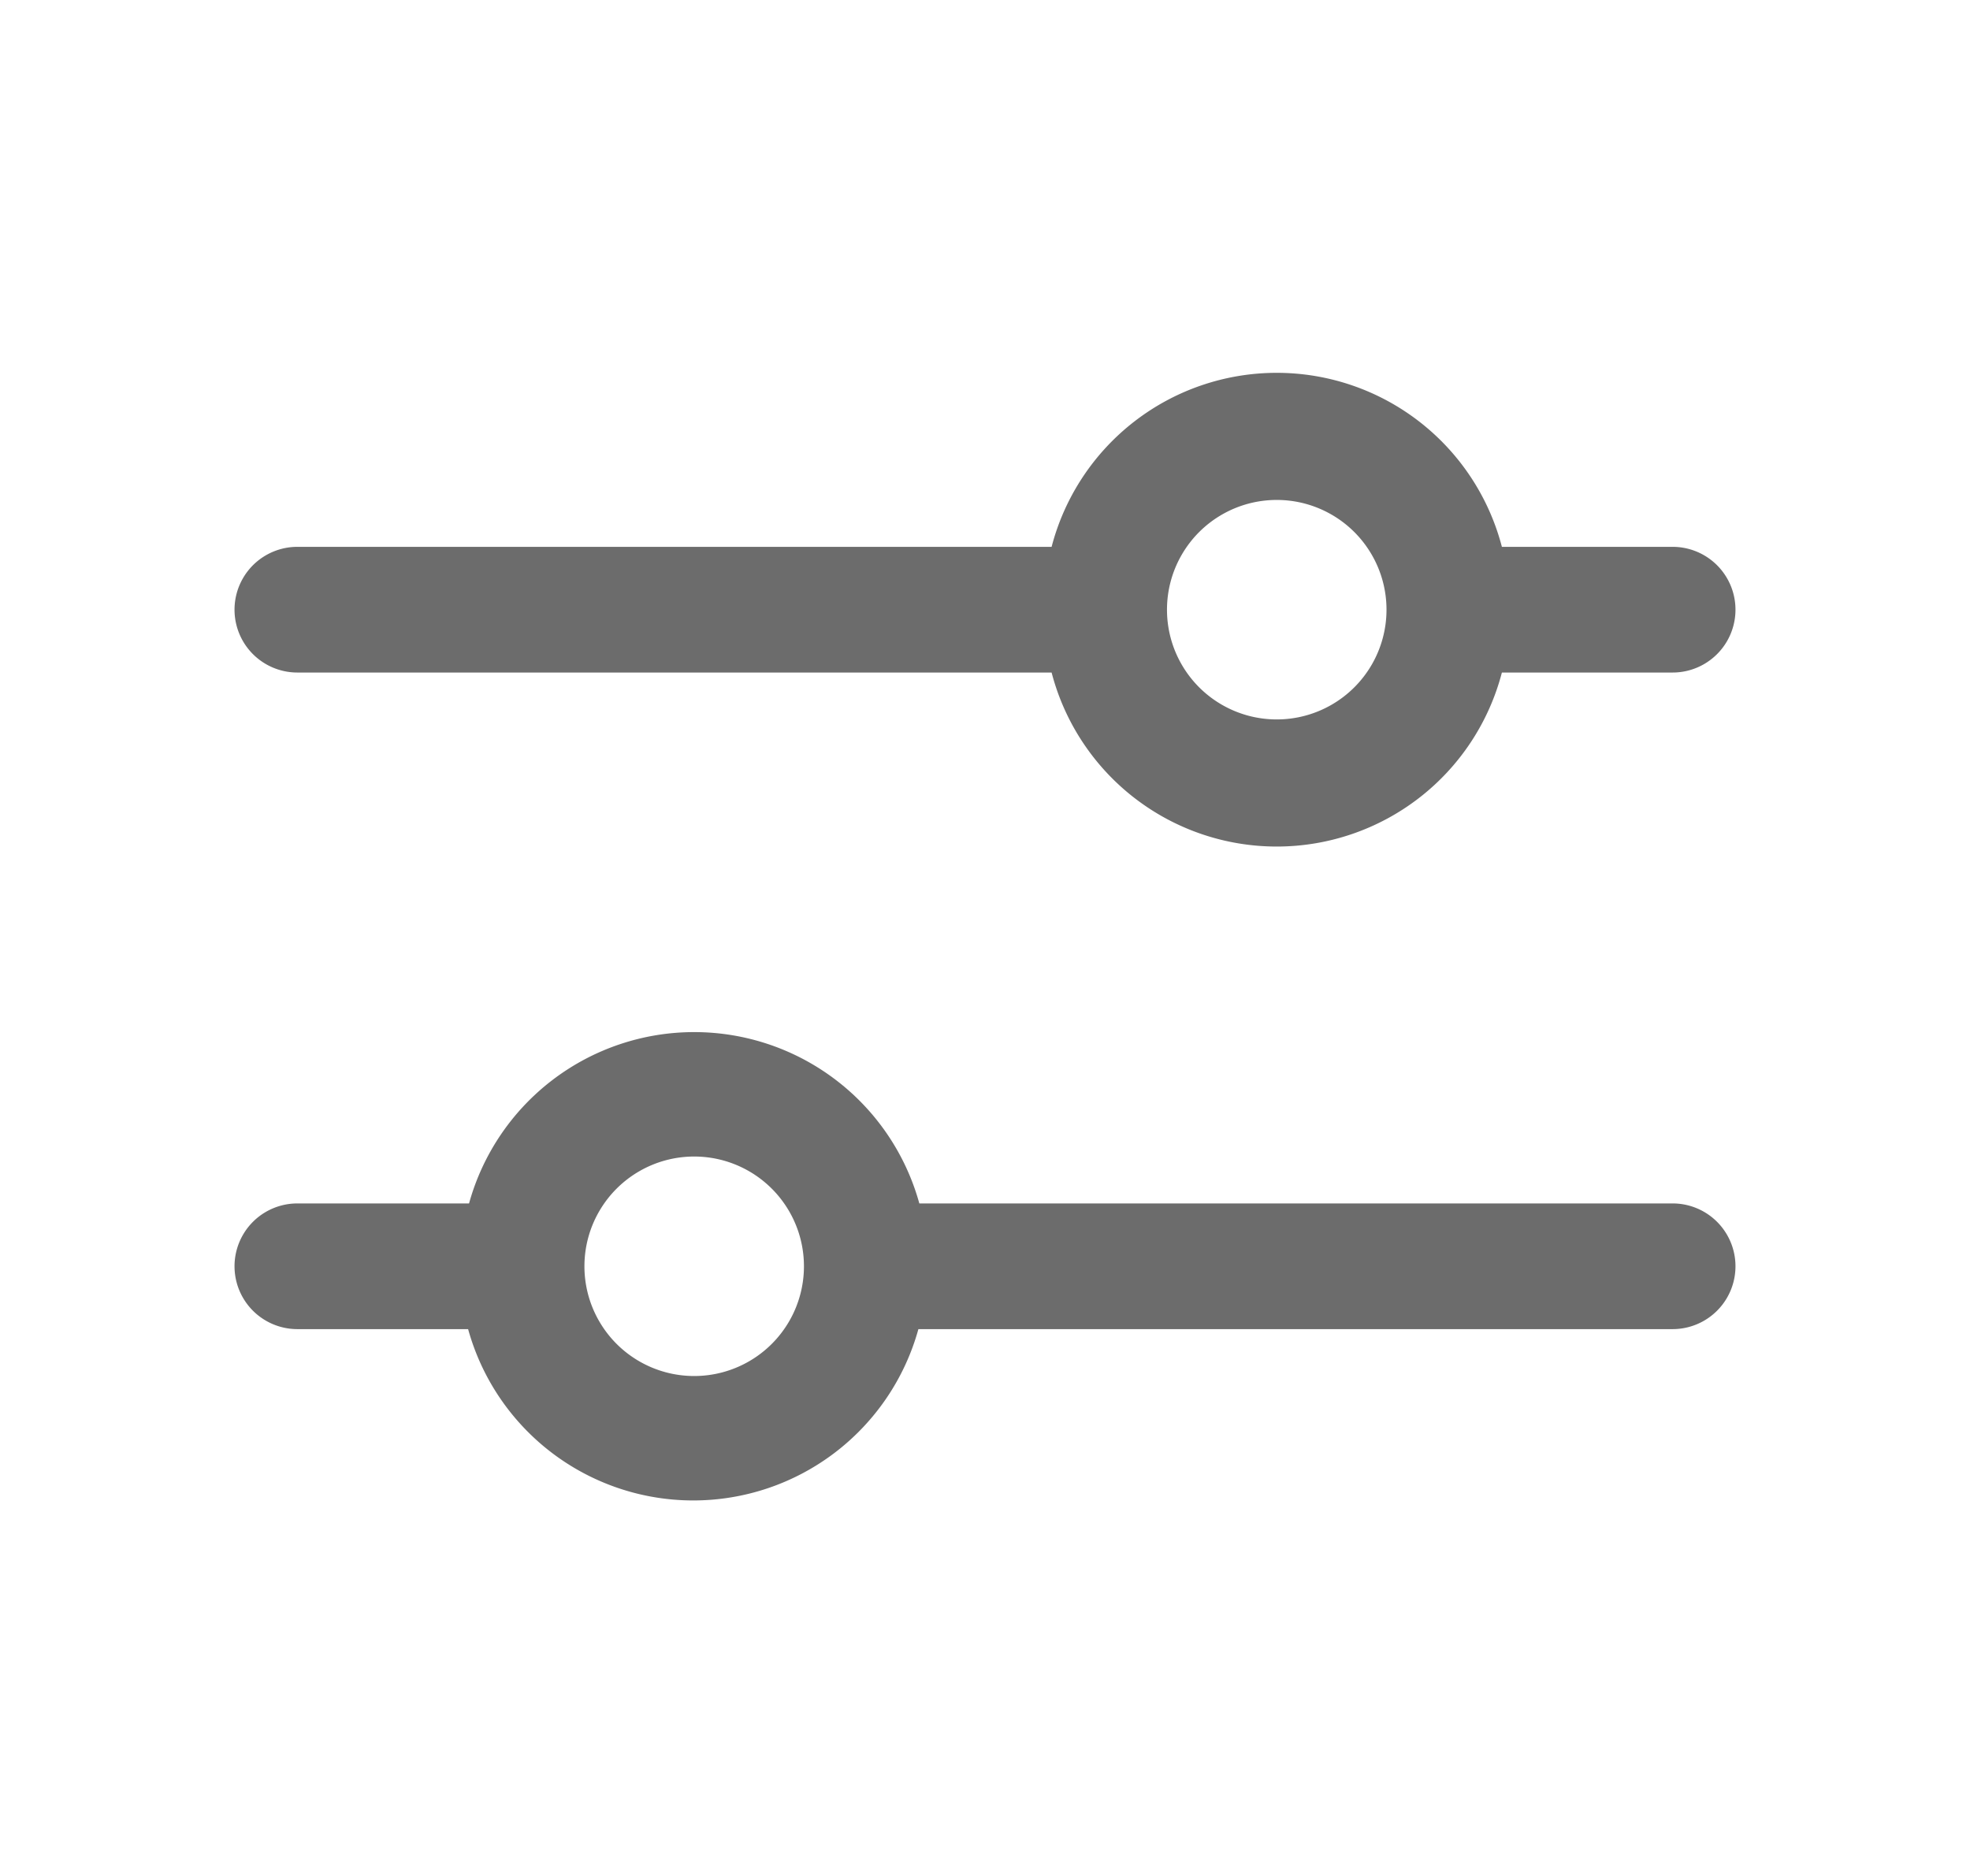 <svg xmlns="http://www.w3.org/2000/svg" width="21" height="20" fill="none"><path fill="#6C6C6C" d="M17.83 5.83h-1.82a2.48 2.48 0 0 0-4.8 0H3.17a.67.67 0 1 0 0 1.34h8.04a2.48 2.48 0 0 0 4.8 0h1.82a.67.67 0 1 0 0-1.34Zm-4.22 1.84a1.17 1.17 0 1 1 0-2.34 1.17 1.17 0 0 1 0 2.34ZM17.83 12.83H9.8a2.49 2.49 0 0 0-4.8 0H3.17a.67.67 0 1 0 0 1.34h1.82a2.49 2.49 0 0 0 4.8 0h8.04a.67.67 0 1 0 0-1.34ZM7.4 14.67a1.17 1.17 0 1 1 0-2.34 1.17 1.17 0 0 1 0 2.34Z"/></svg>